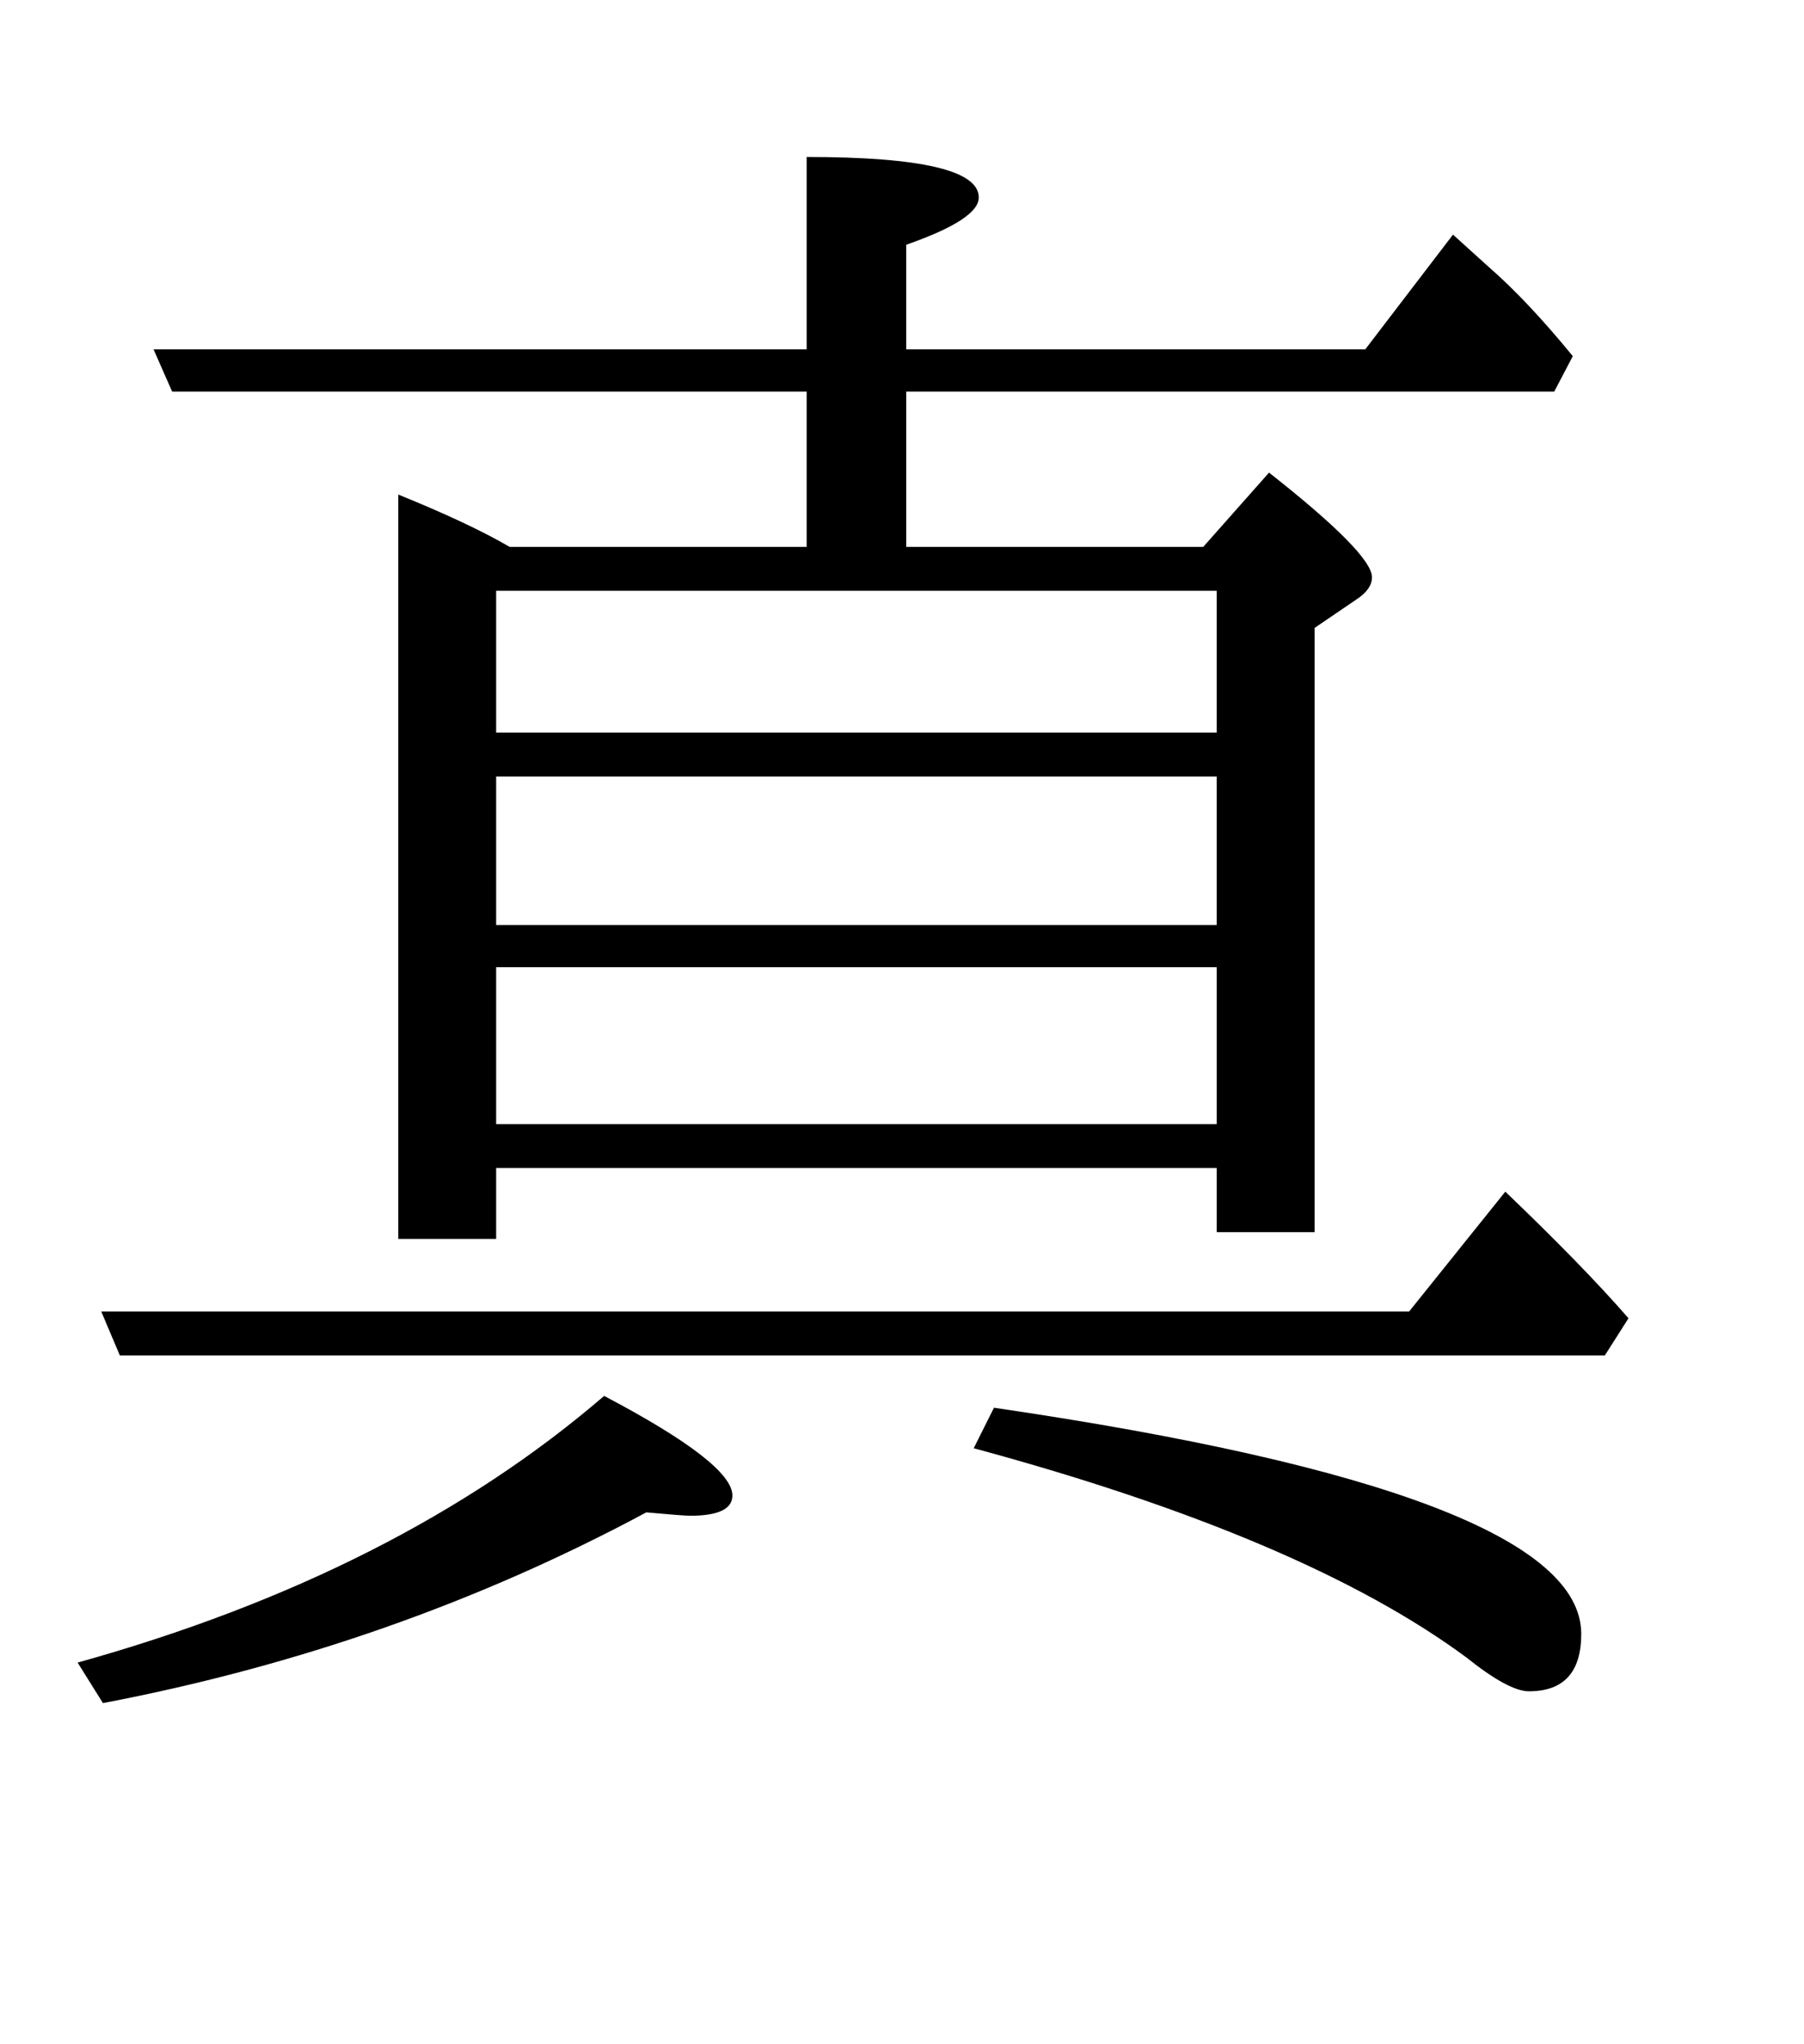 <svg xmlns="http://www.w3.org/2000/svg" viewBox="0 0 1069 1211"><path d="M302 324h176v-92H102l-11-25h387V93q102 0 102 24 0 13-43 28v62h272l52-68 21 19q23 20 50 53l-11 21H537v92h176l39-44q61 48 61 62 0 7-9 13l-25 17v358h-58v-38H294v42h-58V293q42 17 66 31zm419 249H294v93h427v-93zm0-25v-88H294v88h427zm0-114v-84H294v84h427zM589 834q348 51 348 134 0 34-31 34-12 0-37-20-96-71-292-124l12-24zM46 985q190-53 312-158 76 40 76 59 0 12-25 12-4 0-26-2-149 80-322 113l-15-24zm789-208l57-71q46 44 73 75l-14 22H71l-11-26h775z"></path></svg>